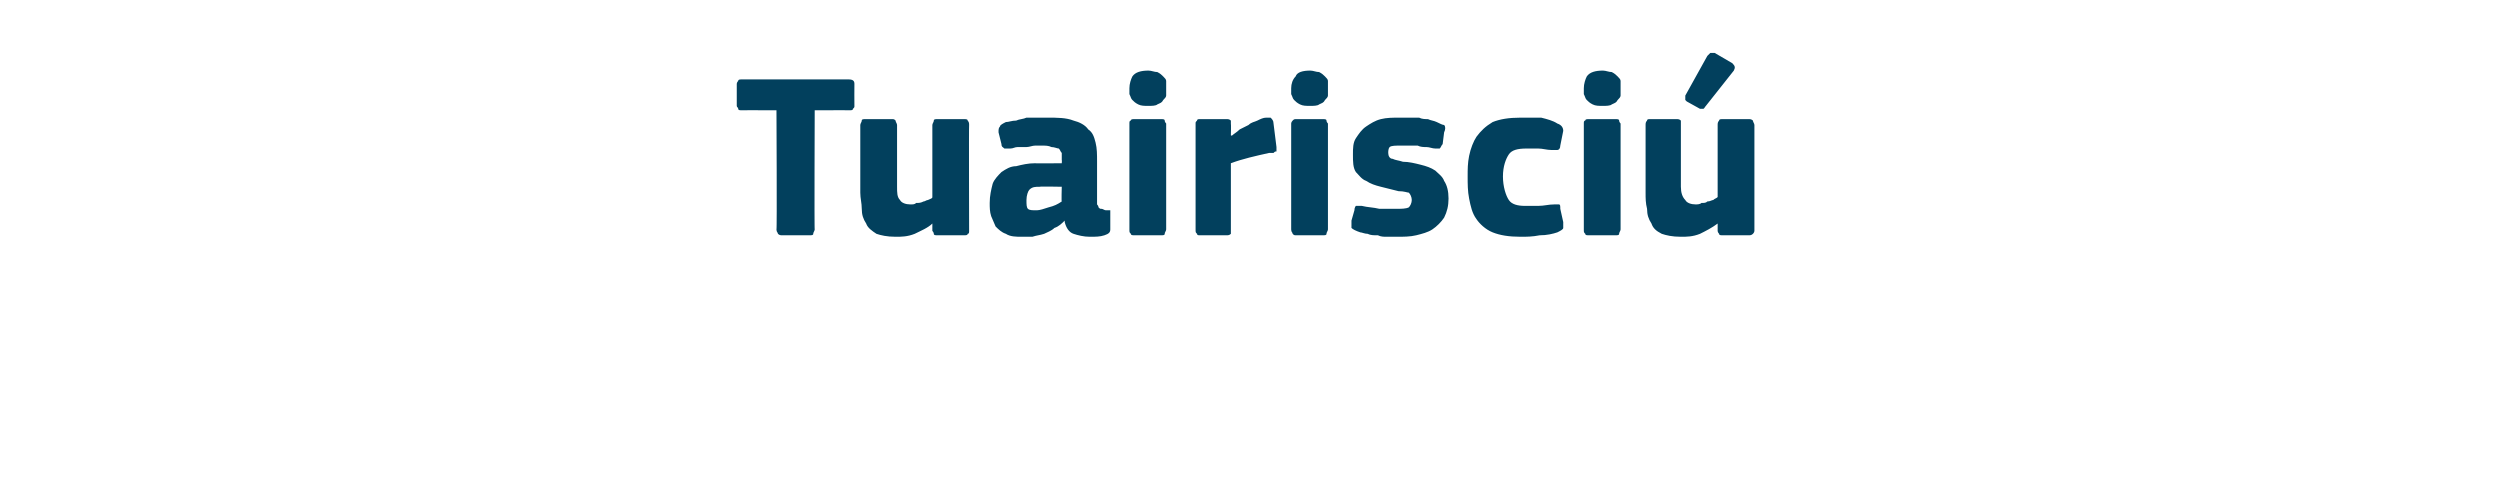 <?xml version="1.0" standalone="no"?><!DOCTYPE svg PUBLIC "-//W3C//DTD SVG 1.1//EN" "http://www.w3.org/Graphics/SVG/1.1/DTD/svg11.dtd"><svg xmlns="http://www.w3.org/2000/svg" version="1.1" width="170px" height="34px" viewBox="0 -4 170 34" style="top:-4px">  <desc>Tuairisci</desc>  <defs/>  <g id="Polygon26565">    <path d="M 58.1 3.2 C 58.1 3.3 58.1 3.3 58 3.4 C 58 3.5 57.9 3.5 57.7 3.5 C 57.74 3.49 55.4 3.5 55.4 3.5 C 55.4 3.5 55.37 11.65 55.4 11.6 C 55.4 11.7 55.3 11.8 55.3 11.9 C 55.3 12 55.2 12 55 12 C 55 12 53.2 12 53.2 12 C 53.1 12 53 12 52.9 11.9 C 52.9 11.8 52.8 11.8 52.8 11.6 C 52.84 11.65 52.8 3.5 52.8 3.5 C 52.8 3.5 50.49 3.49 50.5 3.5 C 50.3 3.5 50.2 3.5 50.2 3.4 C 50.2 3.3 50.1 3.3 50.1 3.2 C 50.1 3.2 50.1 1.7 50.1 1.7 C 50.1 1.6 50.2 1.5 50.2 1.5 C 50.2 1.4 50.3 1.4 50.5 1.4 C 50.5 1.4 57.7 1.4 57.7 1.4 C 58 1.4 58.1 1.5 58.1 1.7 C 58.09 1.71 58.1 3.2 58.1 3.2 C 58.1 3.2 58.09 3.15 58.1 3.2 Z M 65.9 11.7 C 65.9 11.8 65.9 11.9 65.8 11.9 C 65.8 12 65.7 12 65.5 12 C 65.5 12 63.8 12 63.8 12 C 63.6 12 63.5 12 63.5 11.9 C 63.5 11.8 63.4 11.7 63.4 11.7 C 63.4 11.7 63.4 11.3 63.4 11.3 C 63.4 11.3 63.4 11.3 63.4 11.3 C 63.4 11.3 63.4 11.2 63.4 11.2 C 63.1 11.5 62.6 11.7 62.2 11.9 C 61.7 12.1 61.3 12.1 60.9 12.1 C 60.3 12.1 59.9 12 59.6 11.9 C 59.3 11.7 59 11.5 58.9 11.2 C 58.7 10.9 58.6 10.6 58.6 10.2 C 58.6 9.8 58.5 9.5 58.5 9.1 C 58.5 9.1 58.5 4.5 58.5 4.5 C 58.5 4.4 58.6 4.3 58.6 4.2 C 58.6 4.1 58.7 4.1 58.9 4.1 C 58.9 4.1 60.6 4.1 60.6 4.1 C 60.8 4.1 60.8 4.1 60.9 4.2 C 60.9 4.3 61 4.4 61 4.5 C 61 4.5 61 8.7 61 8.7 C 61 9.1 61 9.4 61.2 9.6 C 61.3 9.8 61.6 9.9 61.9 9.9 C 62.1 9.9 62.2 9.9 62.3 9.8 C 62.5 9.8 62.6 9.8 62.8 9.7 C 62.9 9.7 63 9.6 63.1 9.6 C 63.3 9.5 63.4 9.5 63.4 9.4 C 63.4 9.4 63.4 4.5 63.4 4.5 C 63.4 4.4 63.5 4.3 63.5 4.2 C 63.5 4.1 63.6 4.1 63.8 4.1 C 63.8 4.1 65.5 4.1 65.5 4.1 C 65.7 4.1 65.8 4.1 65.8 4.2 C 65.9 4.3 65.9 4.4 65.9 4.5 C 65.88 4.46 65.9 11.7 65.9 11.7 C 65.9 11.7 65.88 11.66 65.9 11.7 Z M 72.2 8.7 C 72.2 8.7 70.73 8.67 70.7 8.7 C 70.4 8.7 70.2 8.7 70 8.9 C 69.9 9 69.8 9.3 69.8 9.6 C 69.8 9.9 69.8 10.1 69.9 10.2 C 70 10.3 70.2 10.3 70.5 10.3 C 70.7 10.3 71 10.2 71.3 10.1 C 71.7 10 71.9 9.9 72.2 9.7 C 72.17 9.74 72.2 8.7 72.2 8.7 Z M 72.4 11 C 72.2 11.2 72 11.4 71.7 11.5 C 71.5 11.7 71.2 11.8 71 11.9 C 70.7 12 70.5 12 70.2 12.1 C 70 12.1 69.7 12.1 69.5 12.1 C 69.1 12.1 68.7 12.1 68.4 11.9 C 68.1 11.8 67.9 11.6 67.7 11.4 C 67.6 11.2 67.5 10.9 67.4 10.7 C 67.3 10.4 67.3 10.1 67.3 9.8 C 67.3 9.3 67.4 8.9 67.5 8.5 C 67.6 8.2 67.9 7.9 68.1 7.7 C 68.4 7.5 68.7 7.3 69.1 7.3 C 69.5 7.2 69.9 7.1 70.4 7.1 C 70.38 7.12 72.2 7.1 72.2 7.1 C 72.2 7.1 72.22 6.86 72.2 6.9 C 72.2 6.7 72.2 6.5 72.2 6.4 C 72.1 6.3 72.1 6.2 72 6.1 C 71.9 6.1 71.7 6 71.5 6 C 71.3 5.9 71.1 5.9 70.8 5.9 C 70.7 5.9 70.5 5.9 70.4 5.9 C 70.2 5.9 70 6 69.8 6 C 69.6 6 69.4 6 69.2 6 C 69 6 68.9 6.1 68.7 6.1 C 68.5 6.1 68.3 6.1 68.3 6.1 C 68.2 6 68.1 6 68.1 5.8 C 68.1 5.8 67.9 5 67.9 5 C 67.9 4.8 67.9 4.7 68 4.6 C 68 4.5 68.2 4.4 68.4 4.3 C 68.6 4.3 68.8 4.2 69.1 4.2 C 69.3 4.1 69.6 4.1 69.8 4 C 70.1 4 70.3 4 70.6 4 C 70.8 4 71 4 71.2 4 C 71.9 4 72.5 4 73 4.2 C 73.4 4.3 73.8 4.5 74 4.8 C 74.3 5 74.4 5.3 74.5 5.7 C 74.6 6.1 74.6 6.5 74.6 7 C 74.6 7 74.6 9.5 74.6 9.5 C 74.6 9.7 74.6 9.8 74.6 9.9 C 74.7 10 74.7 10.1 74.7 10.1 C 74.8 10.2 74.8 10.2 74.9 10.2 C 75 10.2 75.1 10.3 75.2 10.3 C 75.3 10.3 75.4 10.3 75.5 10.3 C 75.5 10.4 75.5 10.4 75.5 10.5 C 75.5 10.5 75.5 11.6 75.5 11.6 C 75.5 11.8 75.4 11.9 75.1 12 C 74.8 12.1 74.5 12.1 74.1 12.1 C 73.7 12.1 73.3 12 73 11.9 C 72.7 11.8 72.5 11.5 72.4 11.1 C 72.4 11.1 72.4 11 72.4 11 Z M 79.3 2 C 79.3 2.2 79.3 2.3 79.3 2.5 C 79.3 2.6 79.2 2.7 79.1 2.8 C 79 3 78.9 3 78.7 3.1 C 78.6 3.2 78.3 3.2 78.1 3.2 C 77.8 3.2 77.6 3.2 77.4 3.1 C 77.2 3 77.1 2.9 77 2.8 C 76.9 2.7 76.9 2.6 76.8 2.4 C 76.8 2.3 76.8 2.2 76.8 2 C 76.8 1.7 76.9 1.4 77 1.2 C 77.2 0.9 77.6 0.8 78.1 0.8 C 78.3 0.8 78.5 0.9 78.7 0.9 C 78.9 1 79 1.1 79.1 1.2 C 79.2 1.3 79.3 1.4 79.3 1.5 C 79.3 1.7 79.3 1.8 79.3 2 Z M 79.3 11.6 C 79.3 11.7 79.2 11.8 79.2 11.9 C 79.2 12 79.1 12 78.9 12 C 78.9 12 77.2 12 77.2 12 C 77 12 76.9 12 76.9 11.9 C 76.8 11.8 76.8 11.8 76.8 11.6 C 76.8 11.6 76.8 4.4 76.8 4.4 C 76.8 4.3 76.8 4.2 76.9 4.2 C 76.9 4.1 77 4.1 77.2 4.1 C 77.2 4.1 78.9 4.1 78.9 4.1 C 79.1 4.1 79.2 4.1 79.2 4.2 C 79.2 4.3 79.3 4.4 79.3 4.4 C 79.3 4.4 79.3 11.6 79.3 11.6 Z M 83.7 5.2 C 83.7 5.2 83.75 5.25 83.8 5.2 C 83.9 5.1 84.1 5 84.3 4.8 C 84.5 4.7 84.7 4.6 84.9 4.5 C 85.1 4.3 85.3 4.3 85.5 4.2 C 85.7 4.1 85.9 4 86.1 4 C 86.2 4 86.4 4 86.4 4 C 86.5 4.1 86.6 4.2 86.6 4.4 C 86.6 4.4 86.8 6 86.8 6 C 86.8 6 86.8 6.1 86.8 6.1 C 86.8 6.2 86.8 6.2 86.8 6.3 C 86.7 6.3 86.7 6.3 86.6 6.4 C 86.6 6.4 86.5 6.4 86.3 6.4 C 85.4 6.6 84.5 6.8 83.7 7.1 C 83.7 7.1 83.7 11.6 83.7 11.6 C 83.7 11.7 83.7 11.8 83.7 11.9 C 83.6 12 83.5 12 83.4 12 C 83.4 12 81.6 12 81.6 12 C 81.5 12 81.4 12 81.4 11.9 C 81.3 11.8 81.3 11.8 81.3 11.6 C 81.3 11.6 81.3 4.4 81.3 4.4 C 81.3 4.3 81.3 4.3 81.4 4.2 C 81.4 4.1 81.5 4.1 81.6 4.1 C 81.6 4.1 83.4 4.1 83.4 4.1 C 83.5 4.1 83.6 4.1 83.7 4.2 C 83.7 4.3 83.7 4.4 83.7 4.4 C 83.72 4.45 83.7 5.2 83.7 5.2 Z M 90.3 2 C 90.3 2.2 90.3 2.3 90.3 2.5 C 90.3 2.6 90.2 2.7 90.1 2.8 C 90 3 89.9 3 89.7 3.1 C 89.6 3.2 89.3 3.2 89.1 3.2 C 88.8 3.2 88.6 3.2 88.4 3.1 C 88.2 3 88.1 2.9 88 2.8 C 87.9 2.7 87.9 2.6 87.8 2.4 C 87.8 2.3 87.8 2.2 87.8 2 C 87.8 1.7 87.9 1.4 88.1 1.2 C 88.2 0.9 88.6 0.8 89.1 0.8 C 89.3 0.8 89.5 0.9 89.7 0.9 C 89.9 1 90 1.1 90.1 1.2 C 90.2 1.3 90.3 1.4 90.3 1.5 C 90.3 1.7 90.3 1.8 90.3 2 Z M 90.3 11.6 C 90.3 11.7 90.2 11.8 90.2 11.9 C 90.2 12 90.1 12 89.9 12 C 89.9 12 88.2 12 88.2 12 C 88 12 88 12 87.9 11.9 C 87.9 11.8 87.8 11.8 87.8 11.6 C 87.8 11.6 87.8 4.4 87.8 4.4 C 87.8 4.3 87.9 4.2 87.9 4.2 C 88 4.1 88 4.1 88.2 4.1 C 88.2 4.1 89.9 4.1 89.9 4.1 C 90.1 4.1 90.2 4.1 90.2 4.2 C 90.2 4.3 90.3 4.4 90.3 4.4 C 90.3 4.4 90.3 11.6 90.3 11.6 Z M 98.5 9.5 C 98.5 10 98.4 10.4 98.2 10.8 C 98 11.1 97.7 11.4 97.4 11.6 C 97.1 11.8 96.7 11.9 96.3 12 C 95.9 12.1 95.4 12.1 95 12.1 C 94.8 12.1 94.6 12.1 94.3 12.1 C 94.1 12.1 93.9 12.1 93.7 12 C 93.4 12 93.2 12 93 11.9 C 92.8 11.9 92.6 11.8 92.5 11.8 C 92.2 11.7 92 11.6 91.9 11.5 C 91.9 11.4 91.9 11.2 91.9 11 C 91.9 11 92.1 10.3 92.1 10.3 C 92.1 10.1 92.2 10 92.2 10 C 92.3 10 92.4 10 92.6 10 C 93 10.1 93.4 10.1 93.8 10.2 C 94.3 10.2 94.6 10.2 94.9 10.2 C 95.3 10.2 95.6 10.2 95.8 10.1 C 95.9 10 96 9.8 96 9.6 C 96 9.4 95.9 9.2 95.8 9.1 C 95.7 9.1 95.5 9 95.1 9 C 94.7 8.9 94.3 8.8 93.9 8.7 C 93.5 8.6 93.2 8.5 92.9 8.3 C 92.6 8.2 92.4 7.9 92.2 7.7 C 92 7.4 92 7 92 6.5 C 92 6.1 92 5.7 92.2 5.4 C 92.4 5.1 92.6 4.8 92.9 4.6 C 93.2 4.4 93.5 4.2 93.9 4.1 C 94.3 4 94.7 4 95.2 4 C 95.4 4 95.6 4 95.8 4 C 96 4 96.2 4 96.5 4 C 96.7 4.1 96.9 4.1 97.1 4.1 C 97.3 4.2 97.5 4.2 97.7 4.3 C 97.9 4.4 98.1 4.5 98.2 4.5 C 98.3 4.6 98.3 4.8 98.2 5 C 98.2 5 98.1 5.8 98.1 5.8 C 98 5.9 98 6 97.9 6.1 C 97.9 6.1 97.8 6.1 97.6 6.1 C 97.4 6.1 97.2 6 97 6 C 96.8 6 96.6 6 96.4 5.9 C 96.1 5.9 95.9 5.9 95.8 5.9 C 95.6 5.9 95.4 5.9 95.3 5.9 C 94.9 5.9 94.6 5.9 94.5 6 C 94.4 6.1 94.4 6.3 94.4 6.4 C 94.4 6.6 94.5 6.8 94.7 6.8 C 94.9 6.9 95.1 6.9 95.4 7 C 95.8 7 96.2 7.1 96.6 7.2 C 97 7.3 97.3 7.4 97.6 7.6 C 97.8 7.8 98.1 8 98.2 8.3 C 98.4 8.6 98.5 9 98.5 9.5 Z M 106.3 11.1 C 106.3 11.2 106.3 11.4 106.3 11.5 C 106.3 11.6 106.1 11.7 105.9 11.8 C 105.6 11.9 105.2 12 104.7 12 C 104.2 12.1 103.8 12.1 103.4 12.1 C 102.6 12.1 102 12 101.5 11.8 C 101 11.6 100.6 11.2 100.4 10.9 C 100.1 10.5 100 10 99.9 9.5 C 99.8 9 99.8 8.5 99.8 8 C 99.8 7.5 99.8 7.1 99.9 6.6 C 100 6.1 100.2 5.6 100.4 5.3 C 100.7 4.9 101 4.6 101.5 4.3 C 102 4.1 102.6 4 103.4 4 C 103.9 4 104.3 4 104.8 4 C 105.2 4.1 105.6 4.2 105.9 4.4 C 106.2 4.5 106.3 4.7 106.3 4.9 C 106.3 4.9 106.1 5.9 106.1 5.9 C 106.1 6.1 106 6.2 105.9 6.2 C 105.9 6.2 105.7 6.2 105.5 6.2 C 105.2 6.2 104.9 6.1 104.6 6.1 C 104.3 6.1 104 6.1 103.8 6.1 C 103.2 6.1 102.8 6.2 102.6 6.5 C 102.4 6.8 102.2 7.3 102.2 8 C 102.2 8.7 102.4 9.3 102.6 9.6 C 102.8 9.9 103.2 10 103.7 10 C 104 10 104.3 10 104.6 10 C 105 10 105.3 9.9 105.7 9.9 C 105.8 9.9 105.9 9.9 106 9.9 C 106.1 9.9 106.1 10 106.1 10.2 C 106.1 10.2 106.3 11.1 106.3 11.1 Z M 110.2 2 C 110.2 2.2 110.2 2.3 110.2 2.5 C 110.2 2.6 110.1 2.7 110 2.8 C 109.9 3 109.8 3 109.6 3.1 C 109.5 3.2 109.2 3.2 109 3.2 C 108.7 3.2 108.5 3.2 108.3 3.1 C 108.1 3 108 2.9 107.9 2.8 C 107.8 2.7 107.8 2.6 107.7 2.4 C 107.7 2.3 107.7 2.2 107.7 2 C 107.7 1.7 107.8 1.4 107.9 1.2 C 108.1 0.9 108.5 0.8 109 0.8 C 109.2 0.8 109.4 0.9 109.6 0.9 C 109.8 1 109.9 1.1 110 1.2 C 110.1 1.3 110.2 1.4 110.2 1.5 C 110.2 1.7 110.2 1.8 110.2 2 Z M 110.2 11.6 C 110.2 11.7 110.1 11.8 110.1 11.9 C 110.1 12 110 12 109.8 12 C 109.8 12 108.1 12 108.1 12 C 107.9 12 107.8 12 107.8 11.9 C 107.7 11.8 107.7 11.8 107.7 11.6 C 107.7 11.6 107.7 4.4 107.7 4.4 C 107.7 4.3 107.7 4.2 107.8 4.2 C 107.8 4.1 107.9 4.1 108.1 4.1 C 108.1 4.1 109.8 4.1 109.8 4.1 C 110 4.1 110.1 4.1 110.1 4.2 C 110.1 4.3 110.2 4.4 110.2 4.4 C 110.2 4.4 110.2 11.6 110.2 11.6 Z M 119.3 11.7 C 119.3 11.8 119.2 11.9 119.2 11.9 C 119.1 12 119 12 118.9 12 C 118.9 12 117.2 12 117.2 12 C 117 12 116.9 12 116.9 11.9 C 116.8 11.8 116.8 11.7 116.8 11.7 C 116.8 11.7 116.8 11.3 116.8 11.3 C 116.8 11.3 116.8 11.3 116.8 11.3 C 116.8 11.3 116.8 11.2 116.8 11.2 C 116.4 11.5 116 11.7 115.6 11.9 C 115.1 12.1 114.7 12.1 114.3 12.1 C 113.7 12.1 113.3 12 113 11.9 C 112.6 11.7 112.4 11.5 112.3 11.2 C 112.1 10.9 112 10.6 112 10.2 C 111.9 9.8 111.9 9.5 111.9 9.1 C 111.9 9.1 111.9 4.5 111.9 4.5 C 111.9 4.4 111.9 4.3 112 4.2 C 112 4.1 112.1 4.1 112.2 4.1 C 112.2 4.1 114 4.1 114 4.1 C 114.1 4.1 114.2 4.1 114.3 4.2 C 114.3 4.3 114.3 4.4 114.3 4.5 C 114.3 4.5 114.3 8.7 114.3 8.7 C 114.3 9.1 114.4 9.4 114.6 9.6 C 114.7 9.8 115 9.9 115.3 9.9 C 115.4 9.9 115.6 9.9 115.7 9.8 C 115.9 9.8 116 9.8 116.1 9.7 C 116.3 9.7 116.4 9.6 116.5 9.6 C 116.6 9.5 116.7 9.5 116.8 9.4 C 116.8 9.4 116.8 4.5 116.8 4.5 C 116.8 4.4 116.8 4.3 116.9 4.2 C 116.9 4.1 117 4.1 117.2 4.1 C 117.2 4.1 118.9 4.1 118.9 4.1 C 119 4.1 119.1 4.1 119.2 4.2 C 119.2 4.3 119.3 4.4 119.3 4.5 C 119.3 4.5 119.3 11.7 119.3 11.7 Z M 117.8 0.3 C 118 0.5 118 0.6 117.9 0.8 C 117.9 0.8 116 3.2 116 3.2 C 115.9 3.3 115.9 3.4 115.8 3.4 C 115.7 3.4 115.7 3.4 115.6 3.4 C 115.6 3.4 114.7 2.9 114.7 2.9 C 114.7 2.9 114.6 2.8 114.6 2.8 C 114.6 2.7 114.6 2.7 114.6 2.5 C 114.6 2.5 116.1 -0.2 116.1 -0.2 C 116.2 -0.3 116.3 -0.4 116.3 -0.4 C 116.4 -0.4 116.5 -0.4 116.6 -0.4 C 116.6 -0.4 117.8 0.3 117.8 0.3 Z " stroke="none" fill="#02405d"/>  </g></svg>